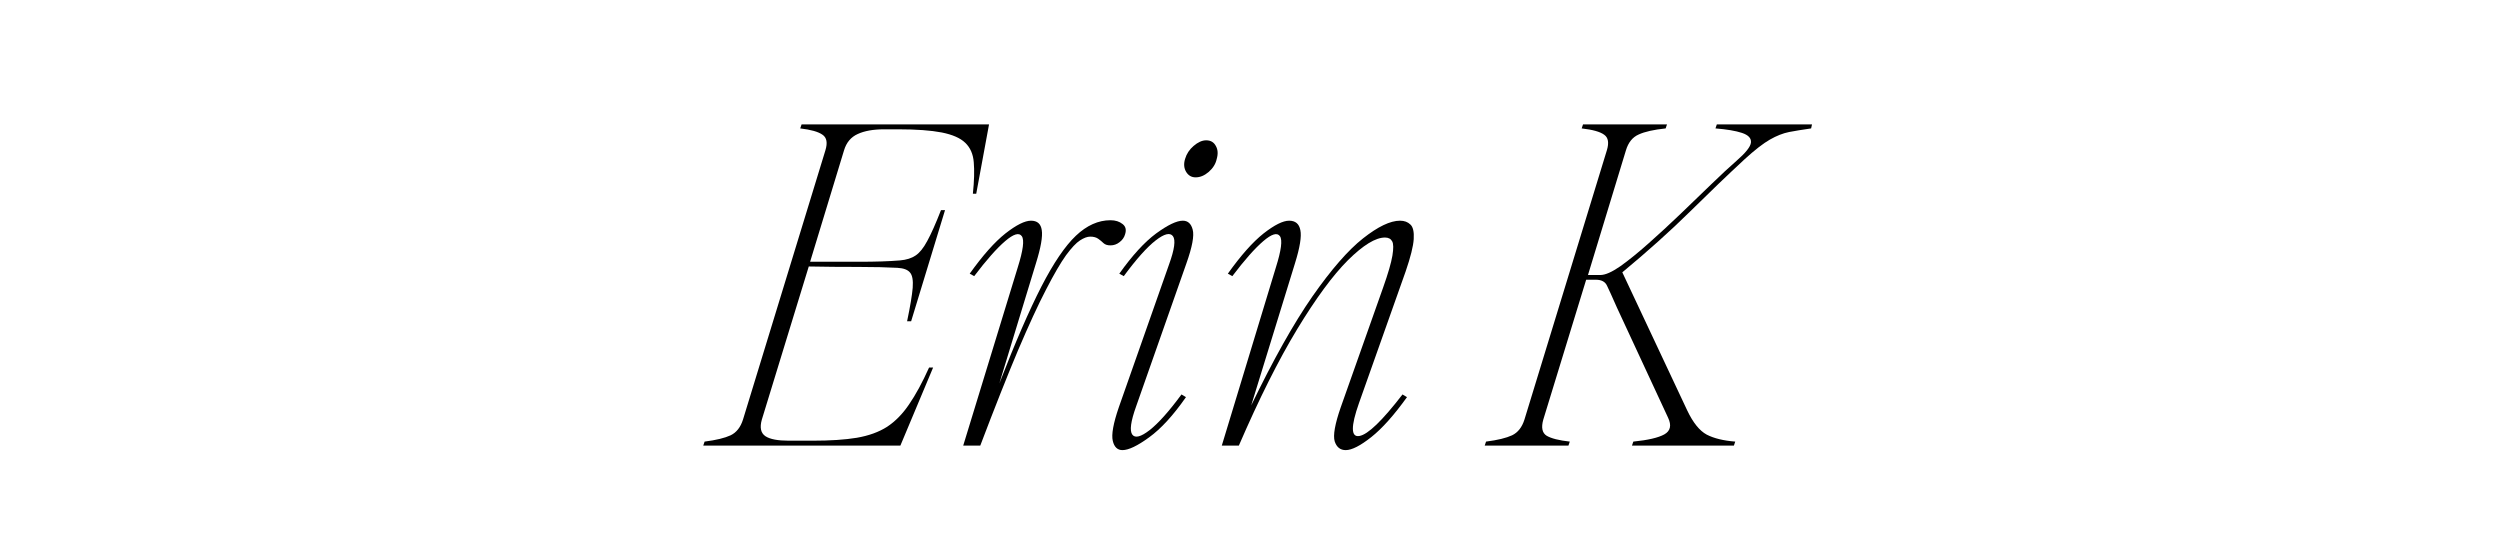 <svg xmlns="http://www.w3.org/2000/svg" xmlns:xlink="http://www.w3.org/1999/xlink" width="232" viewBox="0 0 174 39" height="52" preserveAspectRatio="xMidYMid meet"><defs><g></g></defs><g fill="#000000" fill-opacity="1"><g transform="translate(50.696, 31.016)"><g><path d="M -1.656 -0.281 C -0.852 -0.383 -0.25 -0.531 0.156 -0.719 C 0.562 -0.914 0.848 -1.281 1.016 -1.812 L 6.75 -20.547 C 6.914 -21.078 6.848 -21.441 6.547 -21.641 C 6.254 -21.848 5.738 -21.992 5 -22.078 L 5.094 -22.359 L 18.141 -22.359 L 17.25 -17.531 L 17.016 -17.531 C 17.109 -18.414 17.129 -19.145 17.078 -19.719 C 17.035 -20.289 16.836 -20.742 16.484 -21.078 C 16.141 -21.41 15.594 -21.648 14.844 -21.797 C 14.094 -21.941 13.086 -22.016 11.828 -22.016 L 10.844 -22.016 C 10.082 -22.016 9.469 -21.906 9 -21.688 C 8.531 -21.477 8.211 -21.098 8.047 -20.547 L 5.688 -12.797 C 6.832 -12.797 7.973 -12.797 9.109 -12.797 C 10.242 -12.797 11.188 -12.828 11.938 -12.891 C 12.395 -12.93 12.758 -13.047 13.031 -13.234 C 13.312 -13.422 13.582 -13.758 13.844 -14.25 C 14.113 -14.738 14.43 -15.453 14.797 -16.391 L 15.078 -16.391 L 12.719 -8.656 L 12.438 -8.656 C 12.656 -9.695 12.785 -10.473 12.828 -10.984 C 12.867 -11.504 12.805 -11.859 12.641 -12.047 C 12.484 -12.242 12.191 -12.352 11.766 -12.375 C 11.066 -12.414 10.148 -12.438 9.016 -12.438 C 7.879 -12.438 6.738 -12.445 5.594 -12.469 L 2.328 -1.812 C 2.172 -1.258 2.254 -0.875 2.578 -0.656 C 2.898 -0.445 3.441 -0.344 4.203 -0.344 L 5.859 -0.344 C 7.086 -0.344 8.113 -0.41 8.938 -0.547 C 9.77 -0.691 10.473 -0.945 11.047 -1.312 C 11.617 -1.688 12.129 -2.207 12.578 -2.875 C 13.035 -3.539 13.5 -4.395 13.969 -5.438 L 14.25 -5.438 L 11.969 0 L -1.75 0 Z M -1.656 -0.281 "></path></g></g></g><g fill="#000000" fill-opacity="1"><g transform="translate(65.898, 31.016)"><g><path d="M 1.141 0 L 4.938 -12.406 C 5.312 -13.594 5.406 -14.316 5.219 -14.578 C 5.031 -14.848 4.645 -14.734 4.062 -14.234 C 3.477 -13.734 2.758 -12.922 1.906 -11.797 L 1.594 -11.969 C 2.5 -13.238 3.328 -14.172 4.078 -14.766 C 4.836 -15.359 5.43 -15.656 5.859 -15.656 C 6.297 -15.656 6.547 -15.438 6.609 -15 C 6.68 -14.562 6.547 -13.789 6.203 -12.688 L 3.656 -4.328 C 4.758 -7.172 5.734 -9.414 6.578 -11.062 C 7.43 -12.719 8.234 -13.898 8.984 -14.609 C 9.742 -15.328 10.547 -15.688 11.391 -15.688 C 11.734 -15.688 12.016 -15.598 12.234 -15.422 C 12.453 -15.254 12.508 -15.016 12.406 -14.703 C 12.344 -14.484 12.211 -14.301 12.016 -14.156 C 11.828 -14.008 11.617 -13.938 11.391 -13.938 C 11.18 -13.938 11.02 -13.988 10.906 -14.094 C 10.801 -14.195 10.68 -14.297 10.547 -14.391 C 10.41 -14.492 10.223 -14.547 9.984 -14.547 C 9.773 -14.547 9.535 -14.457 9.266 -14.281 C 9.004 -14.113 8.68 -13.77 8.297 -13.25 C 7.922 -12.727 7.457 -11.93 6.906 -10.859 C 6.352 -9.797 5.703 -8.383 4.953 -6.625 C 4.211 -4.863 3.336 -2.656 2.328 0 Z M 1.141 0 "></path></g></g></g><g fill="#000000" fill-opacity="1"><g transform="translate(76.309, 31.016)"><g><path d="M 1.812 0.312 C 1.469 0.312 1.242 0.098 1.141 -0.328 C 1.035 -0.766 1.176 -1.547 1.562 -2.672 L 5.062 -12.625 C 5.438 -13.664 5.523 -14.316 5.328 -14.578 C 5.129 -14.848 4.727 -14.75 4.125 -14.281 C 3.52 -13.812 2.781 -12.984 1.906 -11.797 L 1.594 -11.969 C 2.5 -13.238 3.352 -14.172 4.156 -14.766 C 4.969 -15.359 5.586 -15.656 6.016 -15.656 C 6.367 -15.656 6.598 -15.445 6.703 -15.031 C 6.816 -14.613 6.672 -13.832 6.266 -12.688 L 2.766 -2.734 C 2.391 -1.691 2.301 -1.035 2.5 -0.766 C 2.695 -0.504 3.098 -0.609 3.703 -1.078 C 4.305 -1.547 5.047 -2.375 5.922 -3.562 L 6.234 -3.375 C 5.348 -2.102 4.492 -1.172 3.672 -0.578 C 2.859 0.016 2.238 0.312 1.812 0.312 Z M 6.172 -19.953 C 6.273 -20.305 6.473 -20.609 6.766 -20.859 C 7.066 -21.117 7.359 -21.25 7.641 -21.25 C 7.953 -21.25 8.176 -21.117 8.312 -20.859 C 8.457 -20.609 8.477 -20.305 8.375 -19.953 C 8.301 -19.609 8.113 -19.305 7.812 -19.047 C 7.52 -18.797 7.219 -18.672 6.906 -18.672 C 6.625 -18.672 6.406 -18.797 6.25 -19.047 C 6.094 -19.305 6.066 -19.609 6.172 -19.953 Z M 6.172 -19.953 "></path></g></g></g><g fill="#000000" fill-opacity="1"><g transform="translate(83.864, 31.016)"><g><path d="M 4.938 -12.406 C 5.312 -13.594 5.406 -14.316 5.219 -14.578 C 5.031 -14.848 4.645 -14.734 4.062 -14.234 C 3.477 -13.734 2.758 -12.922 1.906 -11.797 L 1.594 -11.969 C 2.5 -13.238 3.328 -14.172 4.078 -14.766 C 4.836 -15.359 5.43 -15.656 5.859 -15.656 C 6.297 -15.656 6.555 -15.438 6.641 -15 C 6.734 -14.562 6.609 -13.789 6.266 -12.688 L 3.219 -2.797 C 4.758 -5.984 6.18 -8.516 7.484 -10.391 C 8.797 -12.266 9.969 -13.609 11 -14.422 C 12.039 -15.242 12.898 -15.656 13.578 -15.656 C 13.879 -15.656 14.117 -15.566 14.297 -15.391 C 14.484 -15.223 14.562 -14.883 14.531 -14.375 C 14.5 -13.875 14.312 -13.125 13.969 -12.125 L 10.719 -2.953 C 10.145 -1.328 10.156 -0.566 10.75 -0.672 C 11.344 -0.773 12.344 -1.738 13.75 -3.562 L 14.062 -3.375 C 13.164 -2.125 12.336 -1.195 11.578 -0.594 C 10.816 0.008 10.223 0.312 9.797 0.312 C 9.422 0.312 9.164 0.109 9.031 -0.297 C 8.906 -0.711 9.047 -1.504 9.453 -2.672 L 12.406 -11.016 C 12.75 -11.984 12.961 -12.719 13.047 -13.219 C 13.129 -13.719 13.125 -14.051 13.031 -14.219 C 12.938 -14.395 12.77 -14.484 12.531 -14.484 C 11.875 -14.484 11.016 -13.957 9.953 -12.906 C 8.898 -11.852 7.723 -10.254 6.422 -8.109 C 5.129 -5.973 3.773 -3.27 2.359 0 L 1.172 0 Z M 4.938 -12.406 "></path></g></g></g><g fill="#000000" fill-opacity="1"><g transform="translate(99.25, 31.016)"><g></g></g></g><g fill="#000000" fill-opacity="1"><g transform="translate(105.085, 31.016)"><g><path d="M 8.594 -0.281 C 9.613 -0.383 10.332 -0.551 10.75 -0.781 C 11.176 -1.02 11.266 -1.406 11.016 -1.938 L 7.453 -9.609 C 7.129 -10.348 6.898 -10.852 6.766 -11.125 C 6.641 -11.406 6.379 -11.547 5.984 -11.547 L 5.312 -11.547 L 2.328 -1.812 C 2.172 -1.258 2.25 -0.883 2.562 -0.688 C 2.883 -0.5 3.422 -0.363 4.172 -0.281 L 4.078 0 L -1.75 0 L -1.656 -0.281 C -0.852 -0.383 -0.25 -0.531 0.156 -0.719 C 0.562 -0.914 0.848 -1.281 1.016 -1.812 L 6.75 -20.547 C 6.914 -21.078 6.852 -21.441 6.562 -21.641 C 6.281 -21.848 5.758 -21.992 5 -22.078 L 5.094 -22.359 L 10.938 -22.359 L 10.844 -22.078 C 10.02 -21.992 9.395 -21.852 8.969 -21.656 C 8.539 -21.469 8.242 -21.098 8.078 -20.547 L 5.438 -11.875 L 6.297 -11.875 C 6.641 -11.875 7.102 -12.078 7.688 -12.484 C 8.27 -12.898 8.926 -13.43 9.656 -14.078 C 10.383 -14.723 11.125 -15.406 11.875 -16.125 C 12.633 -16.852 13.352 -17.547 14.031 -18.203 C 14.707 -18.859 15.289 -19.398 15.781 -19.828 C 16.414 -20.379 16.75 -20.801 16.781 -21.094 C 16.812 -21.395 16.602 -21.617 16.156 -21.766 C 15.719 -21.91 15.102 -22.016 14.312 -22.078 L 14.406 -22.359 L 21.031 -22.359 L 20.969 -22.078 C 20.375 -21.992 19.863 -21.91 19.438 -21.828 C 19.008 -21.742 18.562 -21.566 18.094 -21.297 C 17.633 -21.035 17.047 -20.578 16.328 -19.922 C 15.18 -18.859 13.914 -17.645 12.531 -16.281 C 11.156 -14.926 9.586 -13.52 7.828 -12.062 L 12.344 -2.453 C 12.75 -1.598 13.203 -1.035 13.703 -0.766 C 14.211 -0.504 14.875 -0.344 15.688 -0.281 L 15.594 0 L 8.5 0 Z M 8.594 -0.281 "></path></g></g></g></svg>